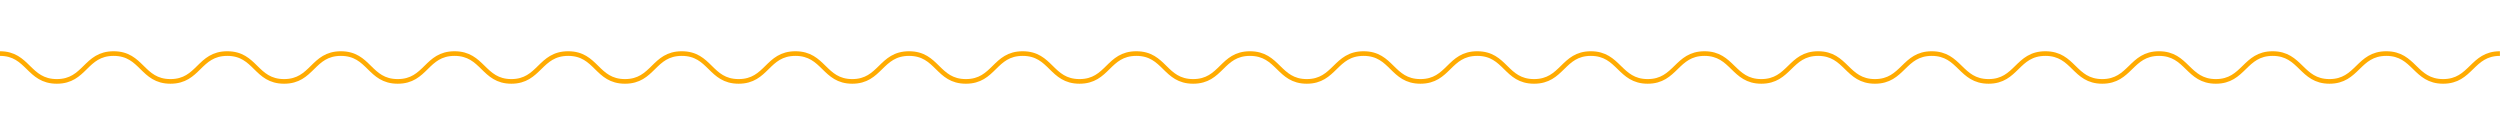 <?xml version="1.0" encoding="UTF-8"?>
<svg xmlns="http://www.w3.org/2000/svg" width="1078" height="58.3" version="1.1" viewBox="0 0 1078 58.3">
  <defs>
    <style>
      .cls-1 {
        fill: none;
        stroke: #ffab01;
        stroke-miterlimit: 10;
        stroke-width: 2px;
      }
    </style>
  </defs>
  <!-- Generator: Adobe Illustrator 28.7.1, SVG Export Plug-In . SVG Version: 1.2.0 Build 142)  -->
  <g>
    <g id="Layer_1">
      <g id="Layer_1-2" data-name="Layer_1">
        <path class="cls-1" d="M0,23.1c12.2,0,12.2,12,24.5,12s12.2-12,24.5-12,12.2,12,24.5,12,12.2-12,24.5-12,12.2,12,24.5,12,12.2-12,24.5-12,12.2,12,24.5,12,12.2-12,24.5-12,12.3,12,24.5,12,12.2-12,24.5-12,12.2,12,24.5,12,12.2-12,24.5-12,12.2,12,24.5,12,12.2-12,24.5-12,12.3,12,24.5,12,12.2-12,24.5-12,12.2,12,24.5,12,12.2-12,24.5-12,12.2,12,24.5,12,12.2-12,24.5-12,12.2,12,24.5,12,12.2-12,24.5-12,12.3,12,24.5,12,12.2-12,24.5-12,12.2,12,24.5,12,12.2-12,24.5-12,12.2,12,24.5,12,12.3-12,24.5-12,12.3,12,24.5,12,12.3-12,24.5-12,12.3,12,24.5,12,12.3-12,24.5-12,12.3,12,24.5,12,12.3-12,24.5-12,12.3,12,24.5,12,12.2-12,24.5-12,12.3,12,24.5,12,12.3-12,24.5-12,12.3,12,24.5,12,12.3-12,24.5-12,12.3,12,24.5,12,12.3-12,24.5-12,12.3,12,24.5,12,12.3-12,24.5-12"/>
      </g>
    </g>
  </g>
</svg>